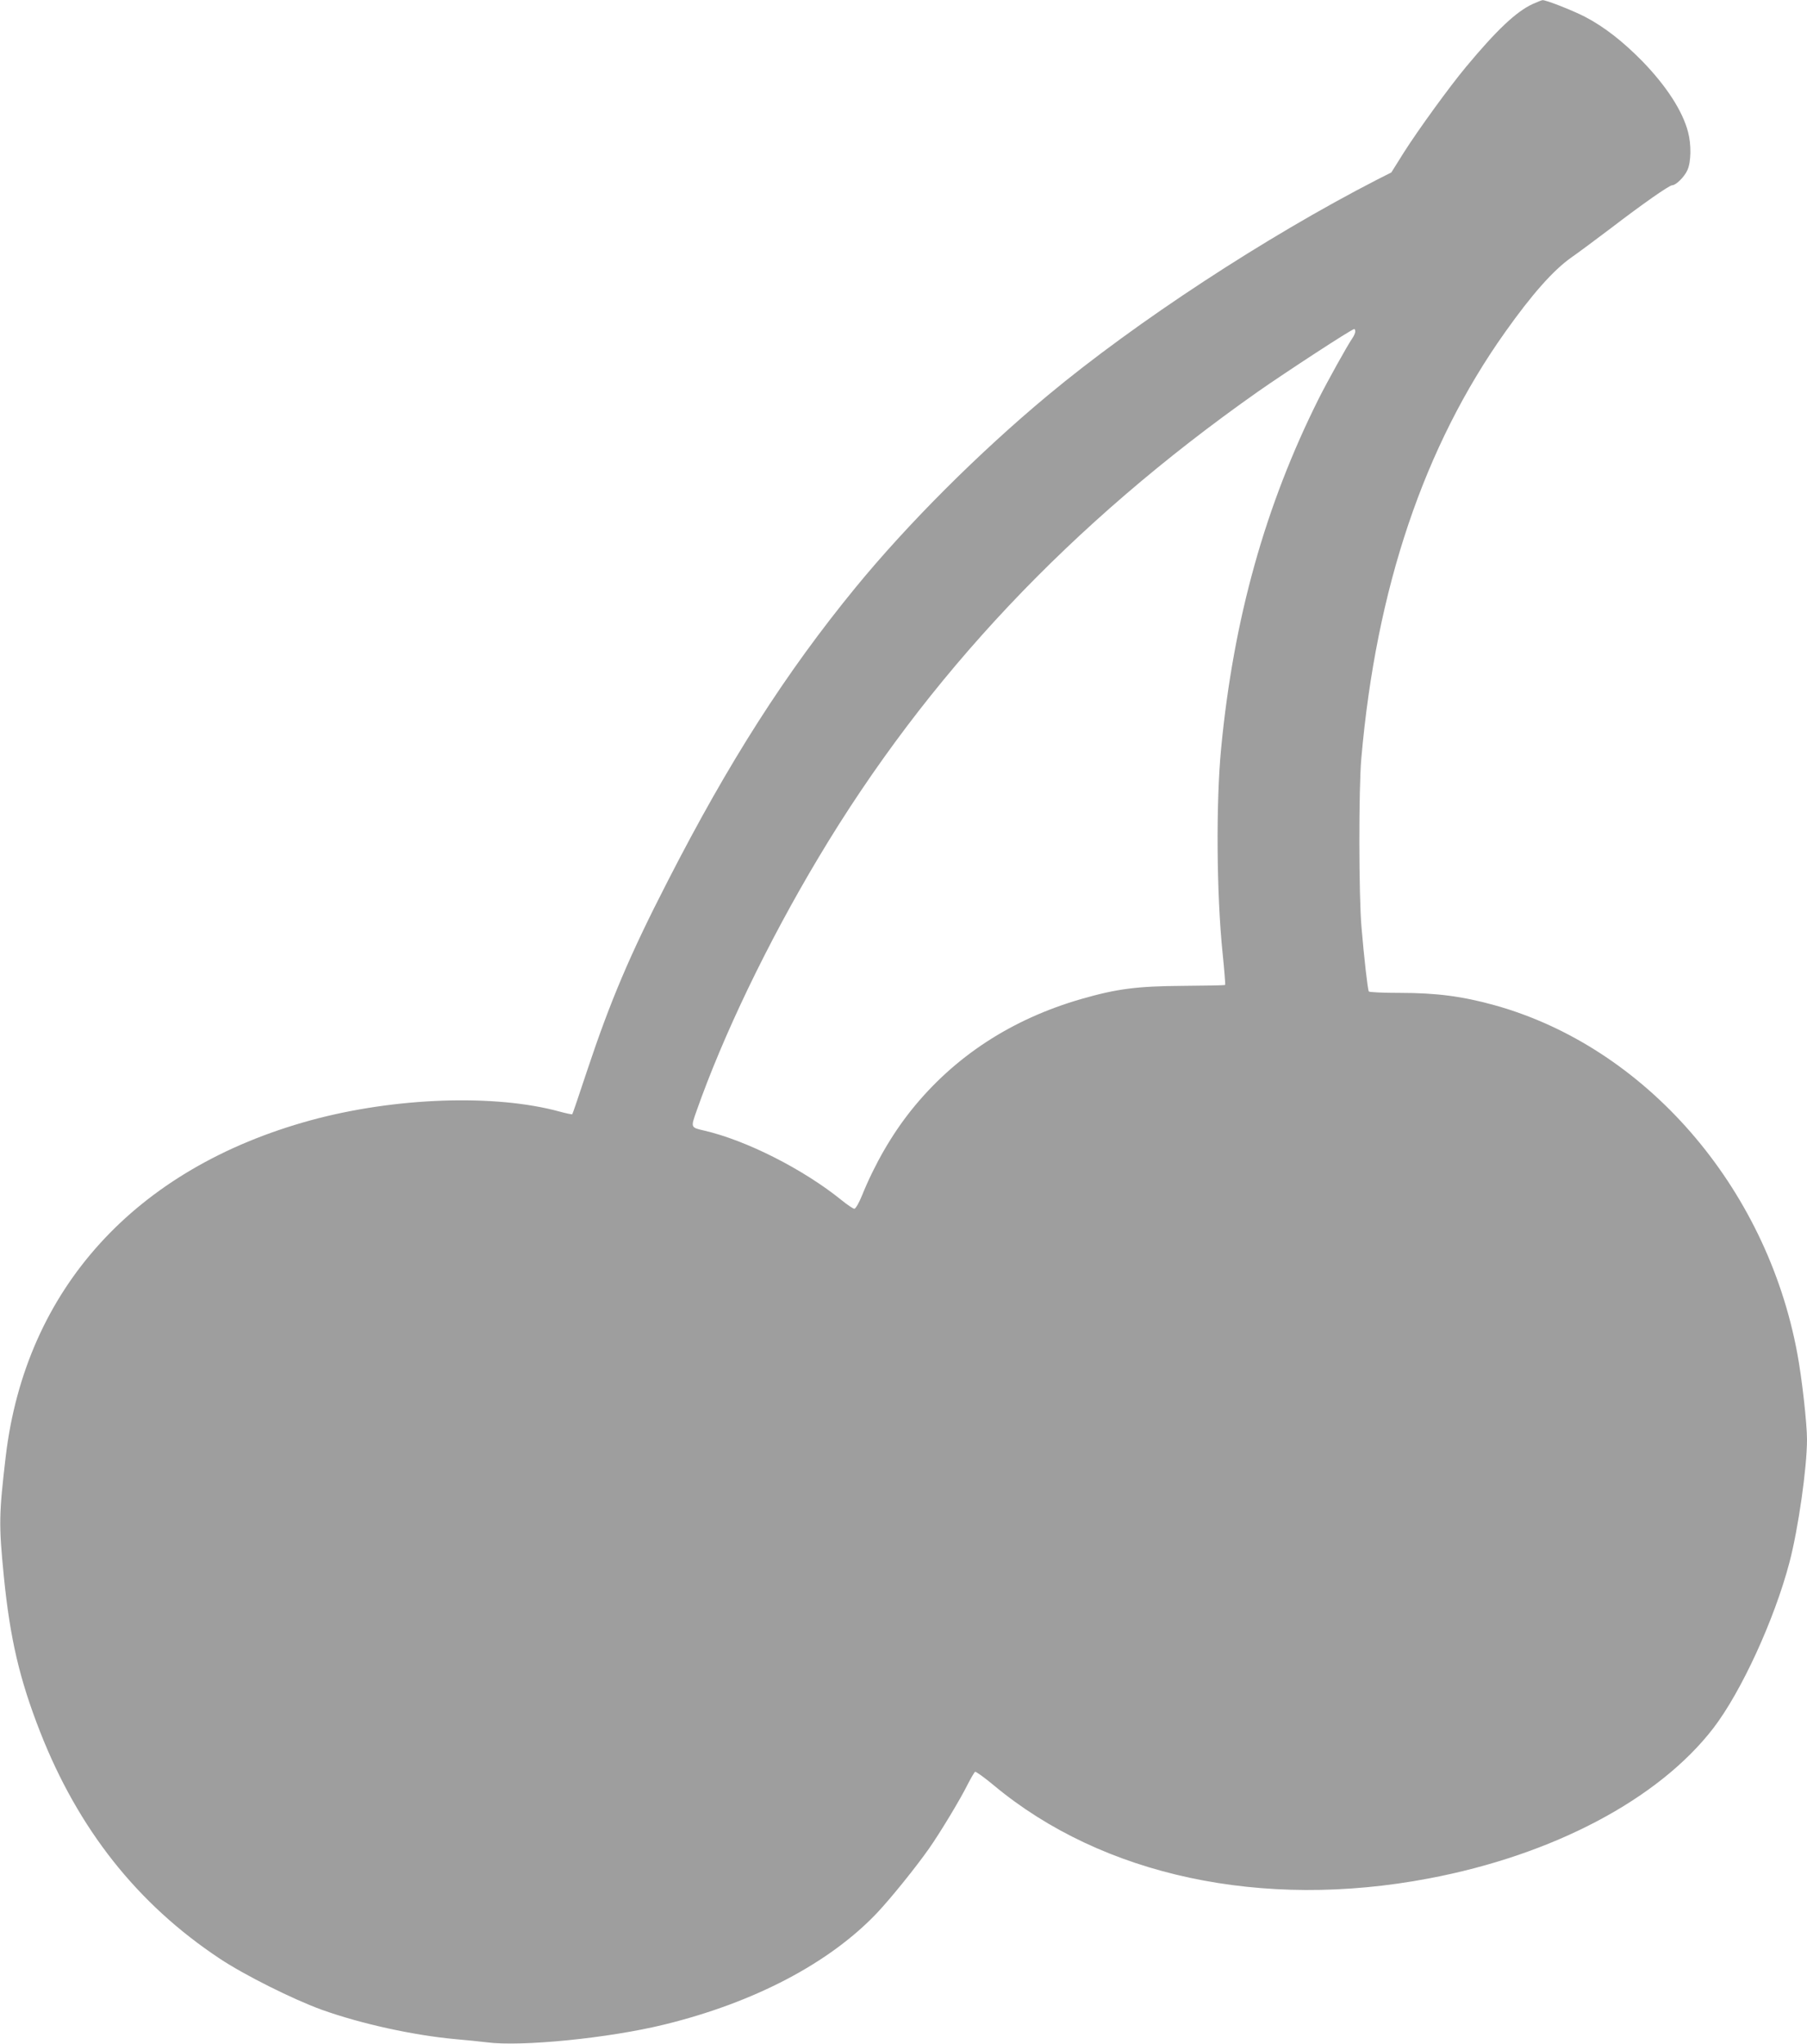 <?xml version="1.0" standalone="no"?>
<!DOCTYPE svg PUBLIC "-//W3C//DTD SVG 20010904//EN"
 "http://www.w3.org/TR/2001/REC-SVG-20010904/DTD/svg10.dtd">
<svg version="1.0" xmlns="http://www.w3.org/2000/svg"
 width="1132pt" height="1280pt" viewBox="0 0 1132 1280"
 preserveAspectRatio="xMidYMid meet">
<g transform="translate(0,1280) scale(0.1,-0.1)"
fill="#9e9e9e" stroke="none">
<path d="M9602 12775 c-103 -47 -226 -163 -419 -395 -104 -125 -297 -391 -388
-534 l-79 -126 -91 -46 c-696 -358 -1507 -889 -2060 -1349 -434 -361 -879
-806 -1206 -1205 -438 -535 -793 -1090 -1178 -1842 -236 -459 -358 -748 -503
-1183 -49 -148 -91 -272 -93 -273 -2 -2 -36 5 -77 16 -406 112 -1035 90 -1562
-54 -1099 -301 -1785 -1056 -1910 -2104 -43 -367 -44 -427 -12 -752 39 -392
99 -646 227 -973 239 -610 609 -1078 1124 -1420 156 -104 461 -256 640 -321
249 -89 575 -160 835 -184 69 -6 158 -15 198 -20 216 -29 767 26 1113 111 565
138 1037 386 1335 701 89 95 243 286 325 403 70 100 195 307 242 402 20 39 41
74 45 77 5 3 58 -35 118 -85 681 -567 1681 -781 2724 -583 780 147 1441 497
1783 941 175 228 382 678 477 1038 55 209 110 593 110 770 0 100 -32 387 -61
540 -194 1046 -953 1918 -1897 2180 -202 56 -365 77 -590 77 -106 0 -195 4
-197 9 -7 10 -30 213 -46 404 -17 196 -18 863 -1 1055 93 1066 393 1955 901
2670 168 237 302 388 414 467 45 31 157 115 250 185 192 147 364 268 383 268
23 0 77 53 95 95 23 50 25 158 4 238 -34 131 -135 287 -284 441 -124 127 -243
219 -362 281 -78 40 -245 106 -266 104 -4 0 -32 -11 -61 -24z m-1112 -2051 c0
-9 -8 -28 -18 -42 -30 -43 -155 -268 -210 -377 -336 -671 -534 -1379 -612
-2190 -33 -340 -29 -916 9 -1284 11 -107 18 -197 16 -199 -2 -3 -120 -5 -262
-6 -291 -2 -415 -18 -638 -82 -438 -126 -797 -361 -1065 -695 -124 -155 -230
-339 -310 -536 -19 -47 -40 -83 -48 -83 -7 0 -43 24 -80 54 -240 194 -597 375
-862 436 -83 19 -83 19 -48 118 167 476 447 1059 766 1592 680 1138 1581 2093
2752 2917 173 121 586 391 603 392 4 1 7 -6 7 -15z"/>
</g>
</svg>
